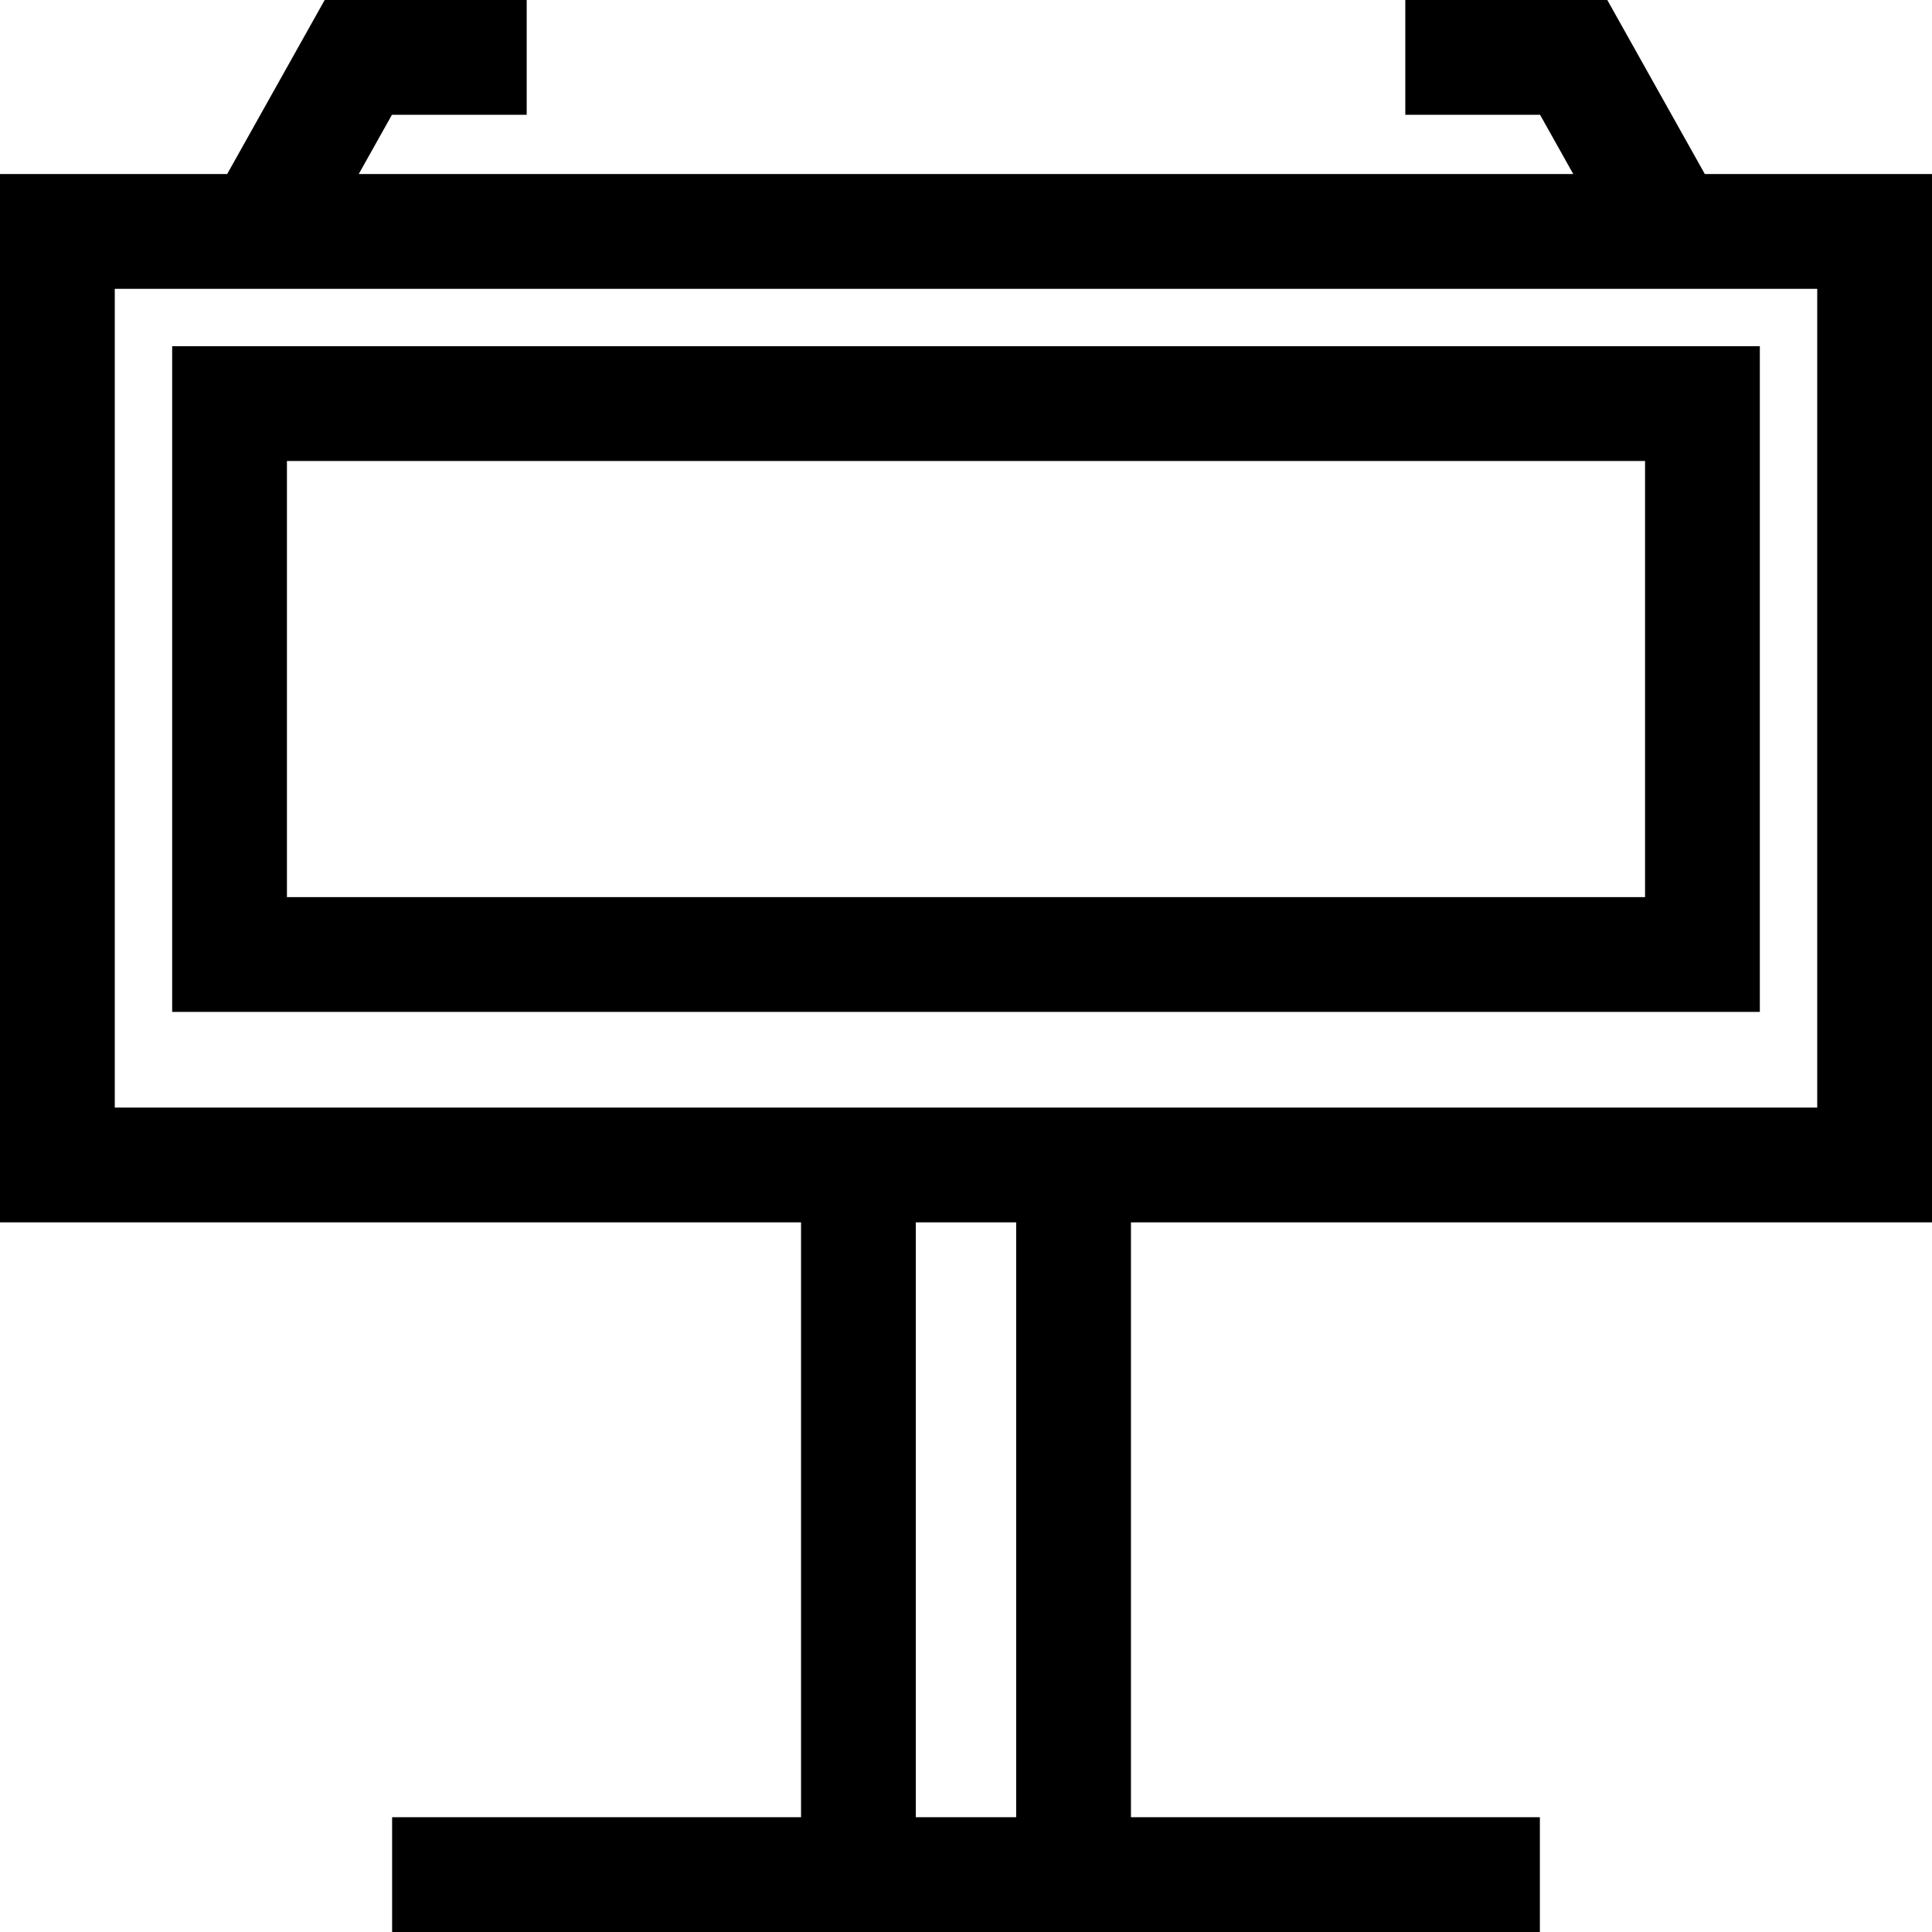 <?xml version="1.0" encoding="iso-8859-1"?>
<!-- Generator: Adobe Illustrator 19.0.0, SVG Export Plug-In . SVG Version: 6.00 Build 0)  -->
<svg version="1.1" id="Layer_1" xmlns="http://www.w3.org/2000/svg" xmlns:xlink="http://www.w3.org/1999/xlink" x="0px" y="0px"
	 viewBox="0 0 512 512" style="enable-background:new 0 0 512 512;" xml:space="preserve">
<g>
	<g>
		<path d="M512,323.933V46.121h-60.205L425.953,0H372.42v30.417h35.71l8.799,15.703H95.071l8.799-15.703h35.71V0H86.046
			L60.205,46.121H0v277.812h212.284v157.65h-108.37V512h108.37h87.43h108.37v-30.417h-108.37v-157.65H512z M269.297,481.583h-26.596
			v-157.65h26.596V481.583z M212.284,293.516H30.417V76.538h451.166v216.978H299.715H212.284z"/>
	</g>
</g>
<g>
	<g>
		<path d="M45.626,91.746v176.421h420.748V91.746H45.626z M435.957,237.75H76.043V122.163h359.914V237.75z"/>
	</g>
</g>
<g>
</g>
<g>
</g>
<g>
</g>
<g>
</g>
<g>
</g>
<g>
</g>
<g>
</g>
<g>
</g>
<g>
</g>
<g>
</g>
<g>
</g>
<g>
</g>
<g>
</g>
<g>
</g>
<g>
</g>
</svg>
